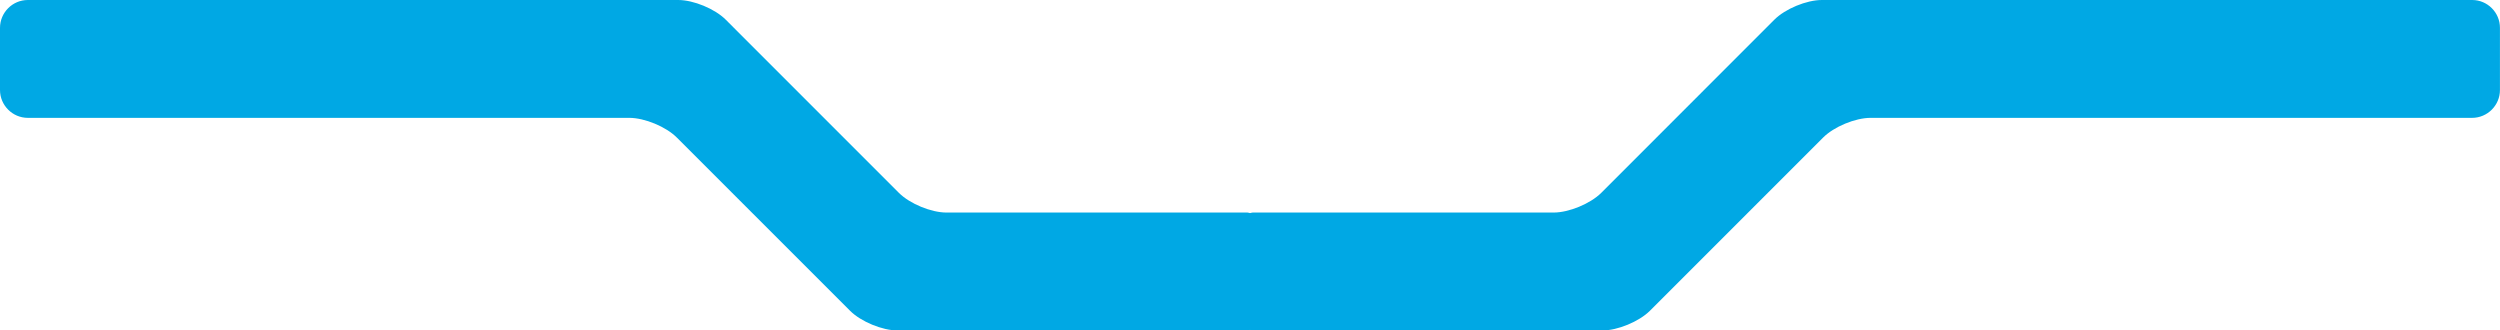 <?xml version="1.0" encoding="utf-8"?>
<!-- Generator: Adobe Illustrator 16.0.0, SVG Export Plug-In . SVG Version: 6.00 Build 0)  -->
<!DOCTYPE svg PUBLIC "-//W3C//DTD SVG 1.1//EN" "http://www.w3.org/Graphics/SVG/1.1/DTD/svg11.dtd">
<svg version="1.1" id="Warstwa_1" xmlns="http://www.w3.org/2000/svg" xmlns:xlink="http://www.w3.org/1999/xlink" x="0px" y="0px"
	 width="80.016px" height="10.576px" viewBox="87.677 39.999 80.016 10.576" enable-background="new 87.677 39.999 80.016 10.576"
	 xml:space="preserve">
<path fill="#00A8E4" d="M166.803,39.999h-20.814c-0.491,0-1.175,0.283-1.522,0.631l-5.542,5.544
	c-0.349,0.346-1.033,0.628-1.523,0.628h-9.634c-0.029,0-0.054,0.014-0.081,0.017c-0.028-0.003-0.053-0.017-0.082-0.017h-9.634
	c-0.49,0-1.174-0.282-1.521-0.628l-5.543-5.544c-0.347-0.348-1.032-0.631-1.523-0.631H88.568c-0.491,0-0.891,0.402-0.891,0.892
	v1.989c0,0.489,0.4,0.891,0.891,0.891h19.252c0.49,0,1.176,0.284,1.521,0.632l5.546,5.545c0.346,0.344,1.028,0.628,1.521,0.628
	h11.194c0.029,0,0.054-0.014,0.082-0.017c0.027,0.003,0.052,0.017,0.081,0.017h11.195c0.492,0,1.175-0.284,1.522-0.628l5.545-5.545
	c0.346-0.348,1.03-0.632,1.521-0.632h19.252c0.49,0,0.891-0.401,0.891-0.891v-1.989C167.693,40.401,167.293,39.999,166.803,39.999z"
	/>
</svg>

